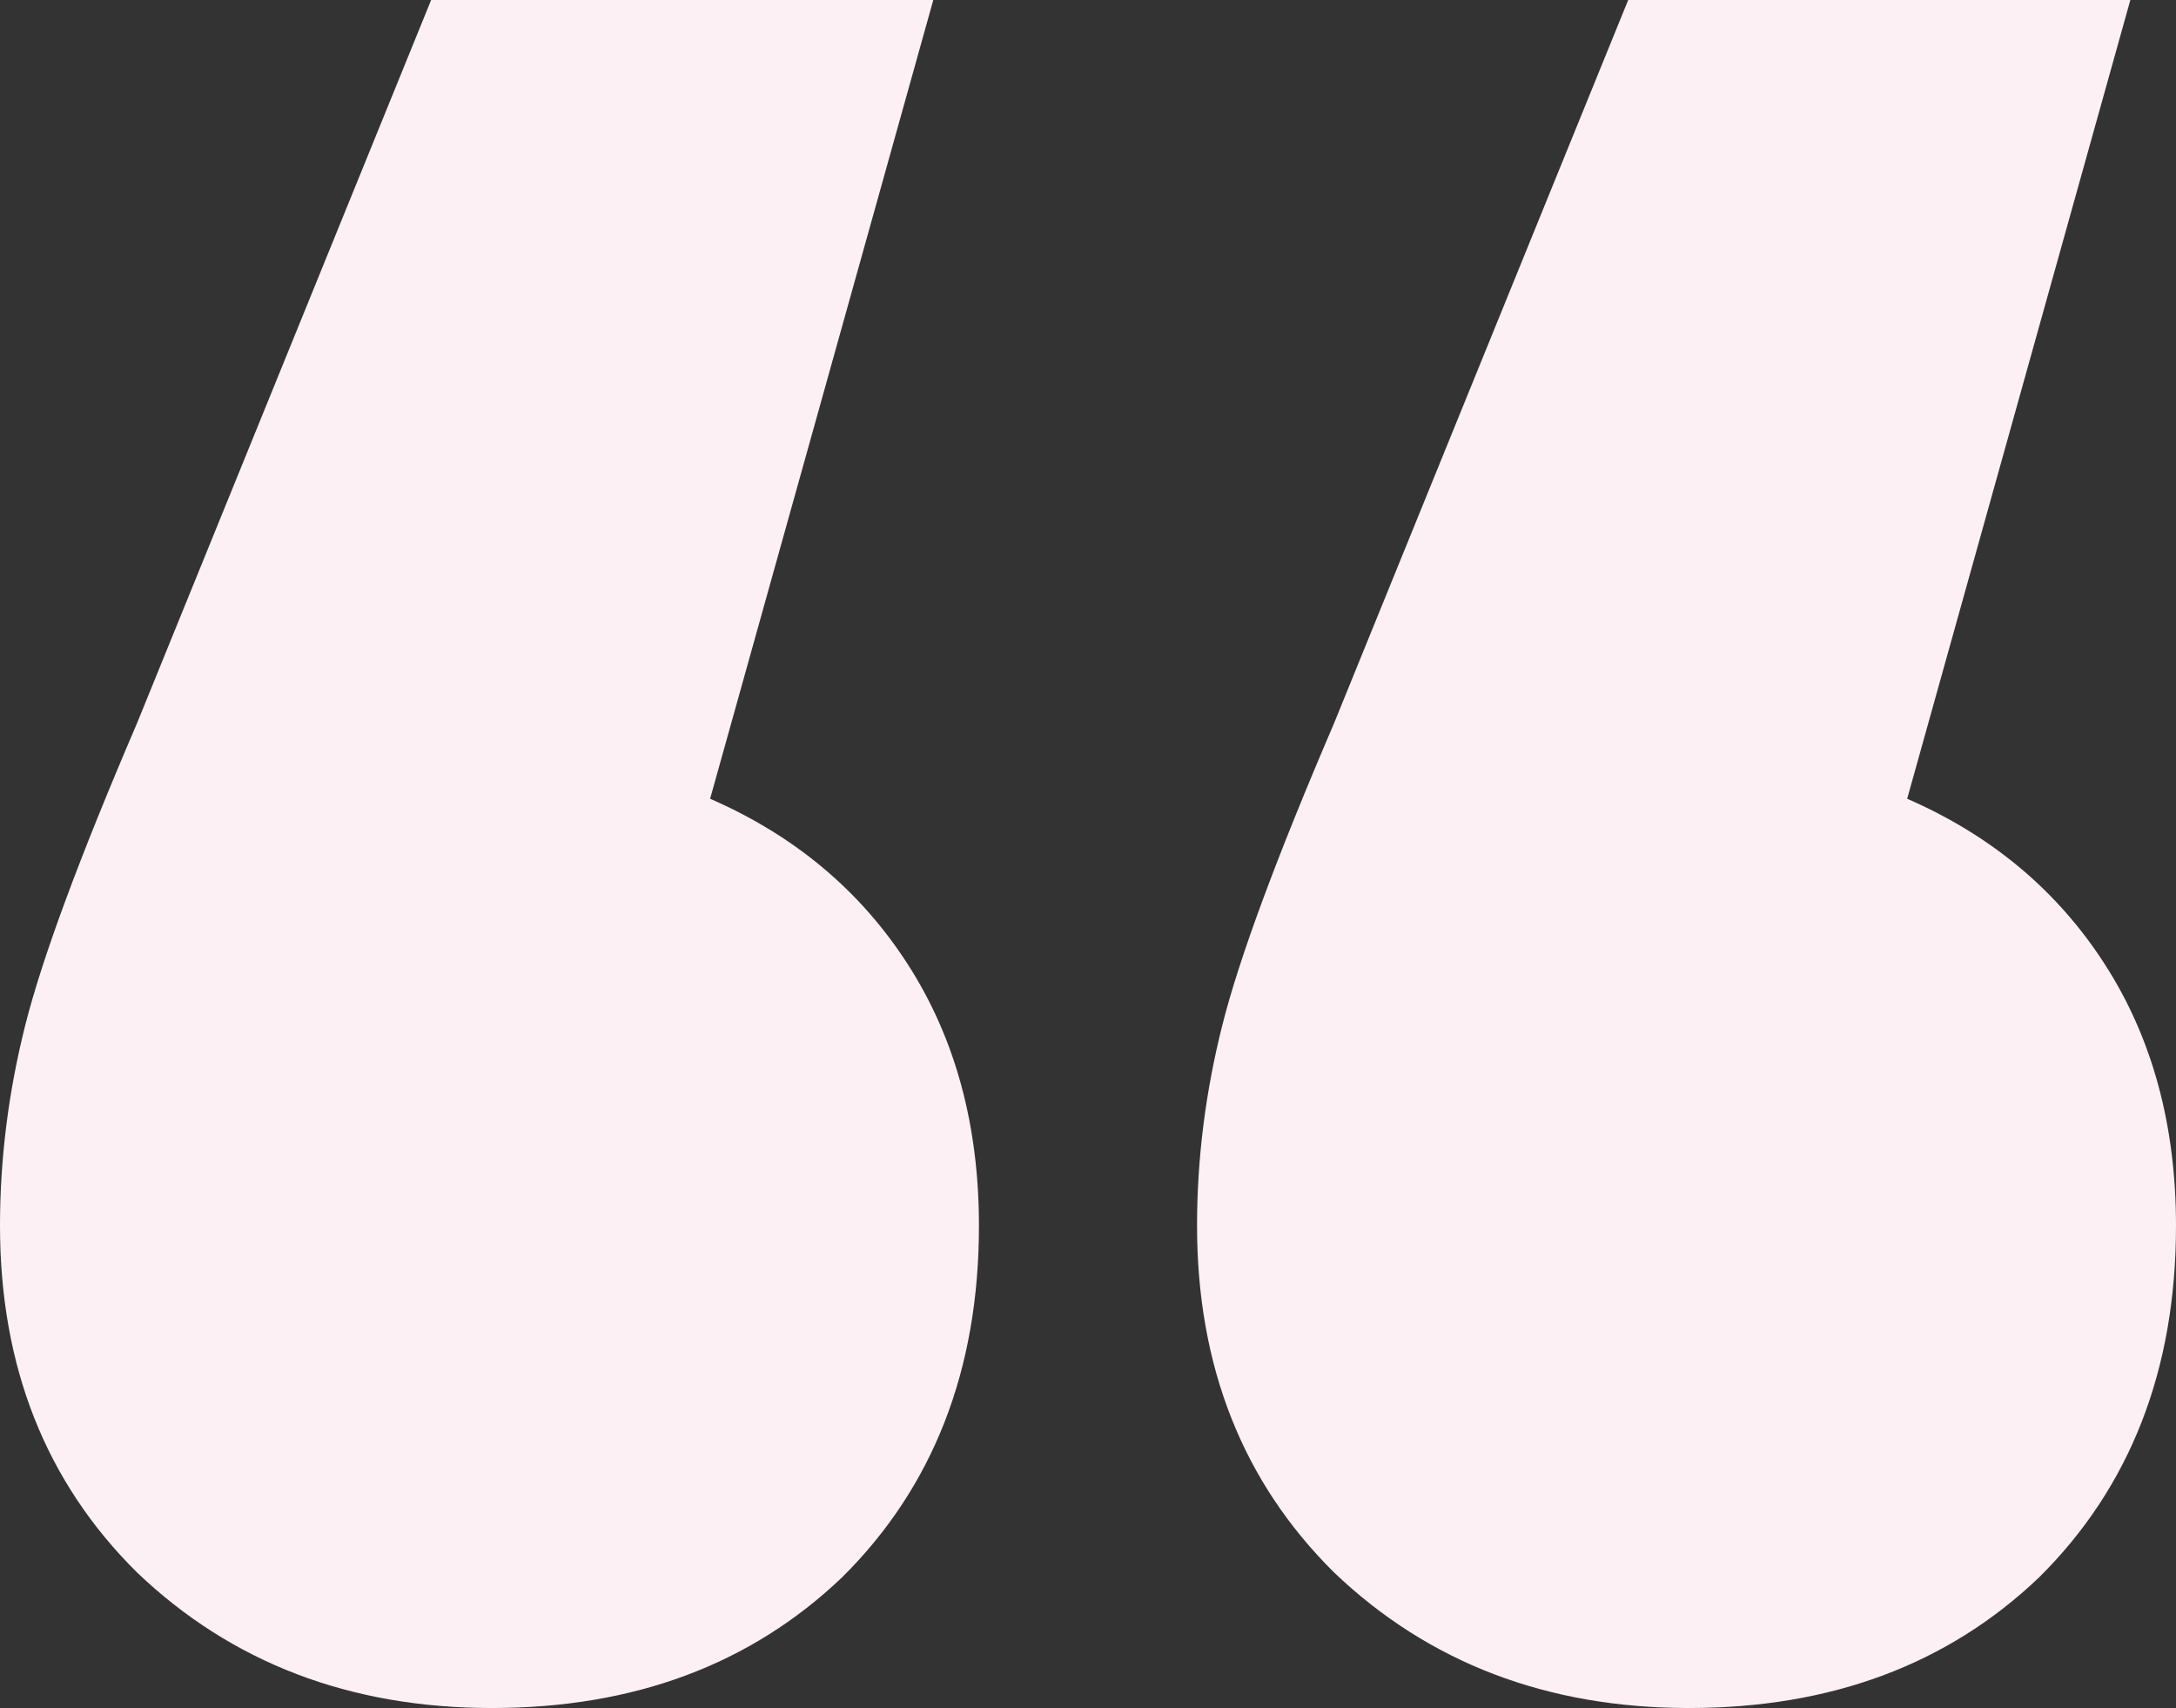 <?xml version="1.0" encoding="UTF-8"?> <svg xmlns="http://www.w3.org/2000/svg" width="158" height="124" viewBox="0 0 158 124" fill="none"><rect x="0" y="0" width="158" height="124" fill="#333333" stroke="none"/> <path d="M51.562 57.988C57.7 60.663 62.488 64.674 65.925 70.023C69.363 75.373 71.082 81.694 71.082 88.988C71.082 99.443 67.767 107.953 61.138 114.518C54.508 120.839 46.037 124 35.725 124C25.413 124 16.819 120.718 9.944 114.153C3.315 107.588 0 99.2 0 88.988C0 84.126 0.614 79.263 1.841 74.4C3.069 69.537 5.77 62.243 9.944 52.518L31.305 0H67.767L51.562 57.988ZM138.48 57.988C144.618 60.663 149.406 64.674 152.844 70.023C156.281 75.373 158 81.694 158 88.988C158 99.443 154.685 107.953 148.056 114.518C141.427 120.839 132.956 124 122.643 124C112.331 124 103.737 120.718 96.862 114.153C90.233 107.588 86.918 99.2 86.918 88.988C86.918 84.126 87.532 79.263 88.76 74.4C89.988 69.537 92.688 62.243 96.862 52.518L118.224 0H154.685L138.48 57.988Z" fill="#FCF0F4"></path> </svg> 